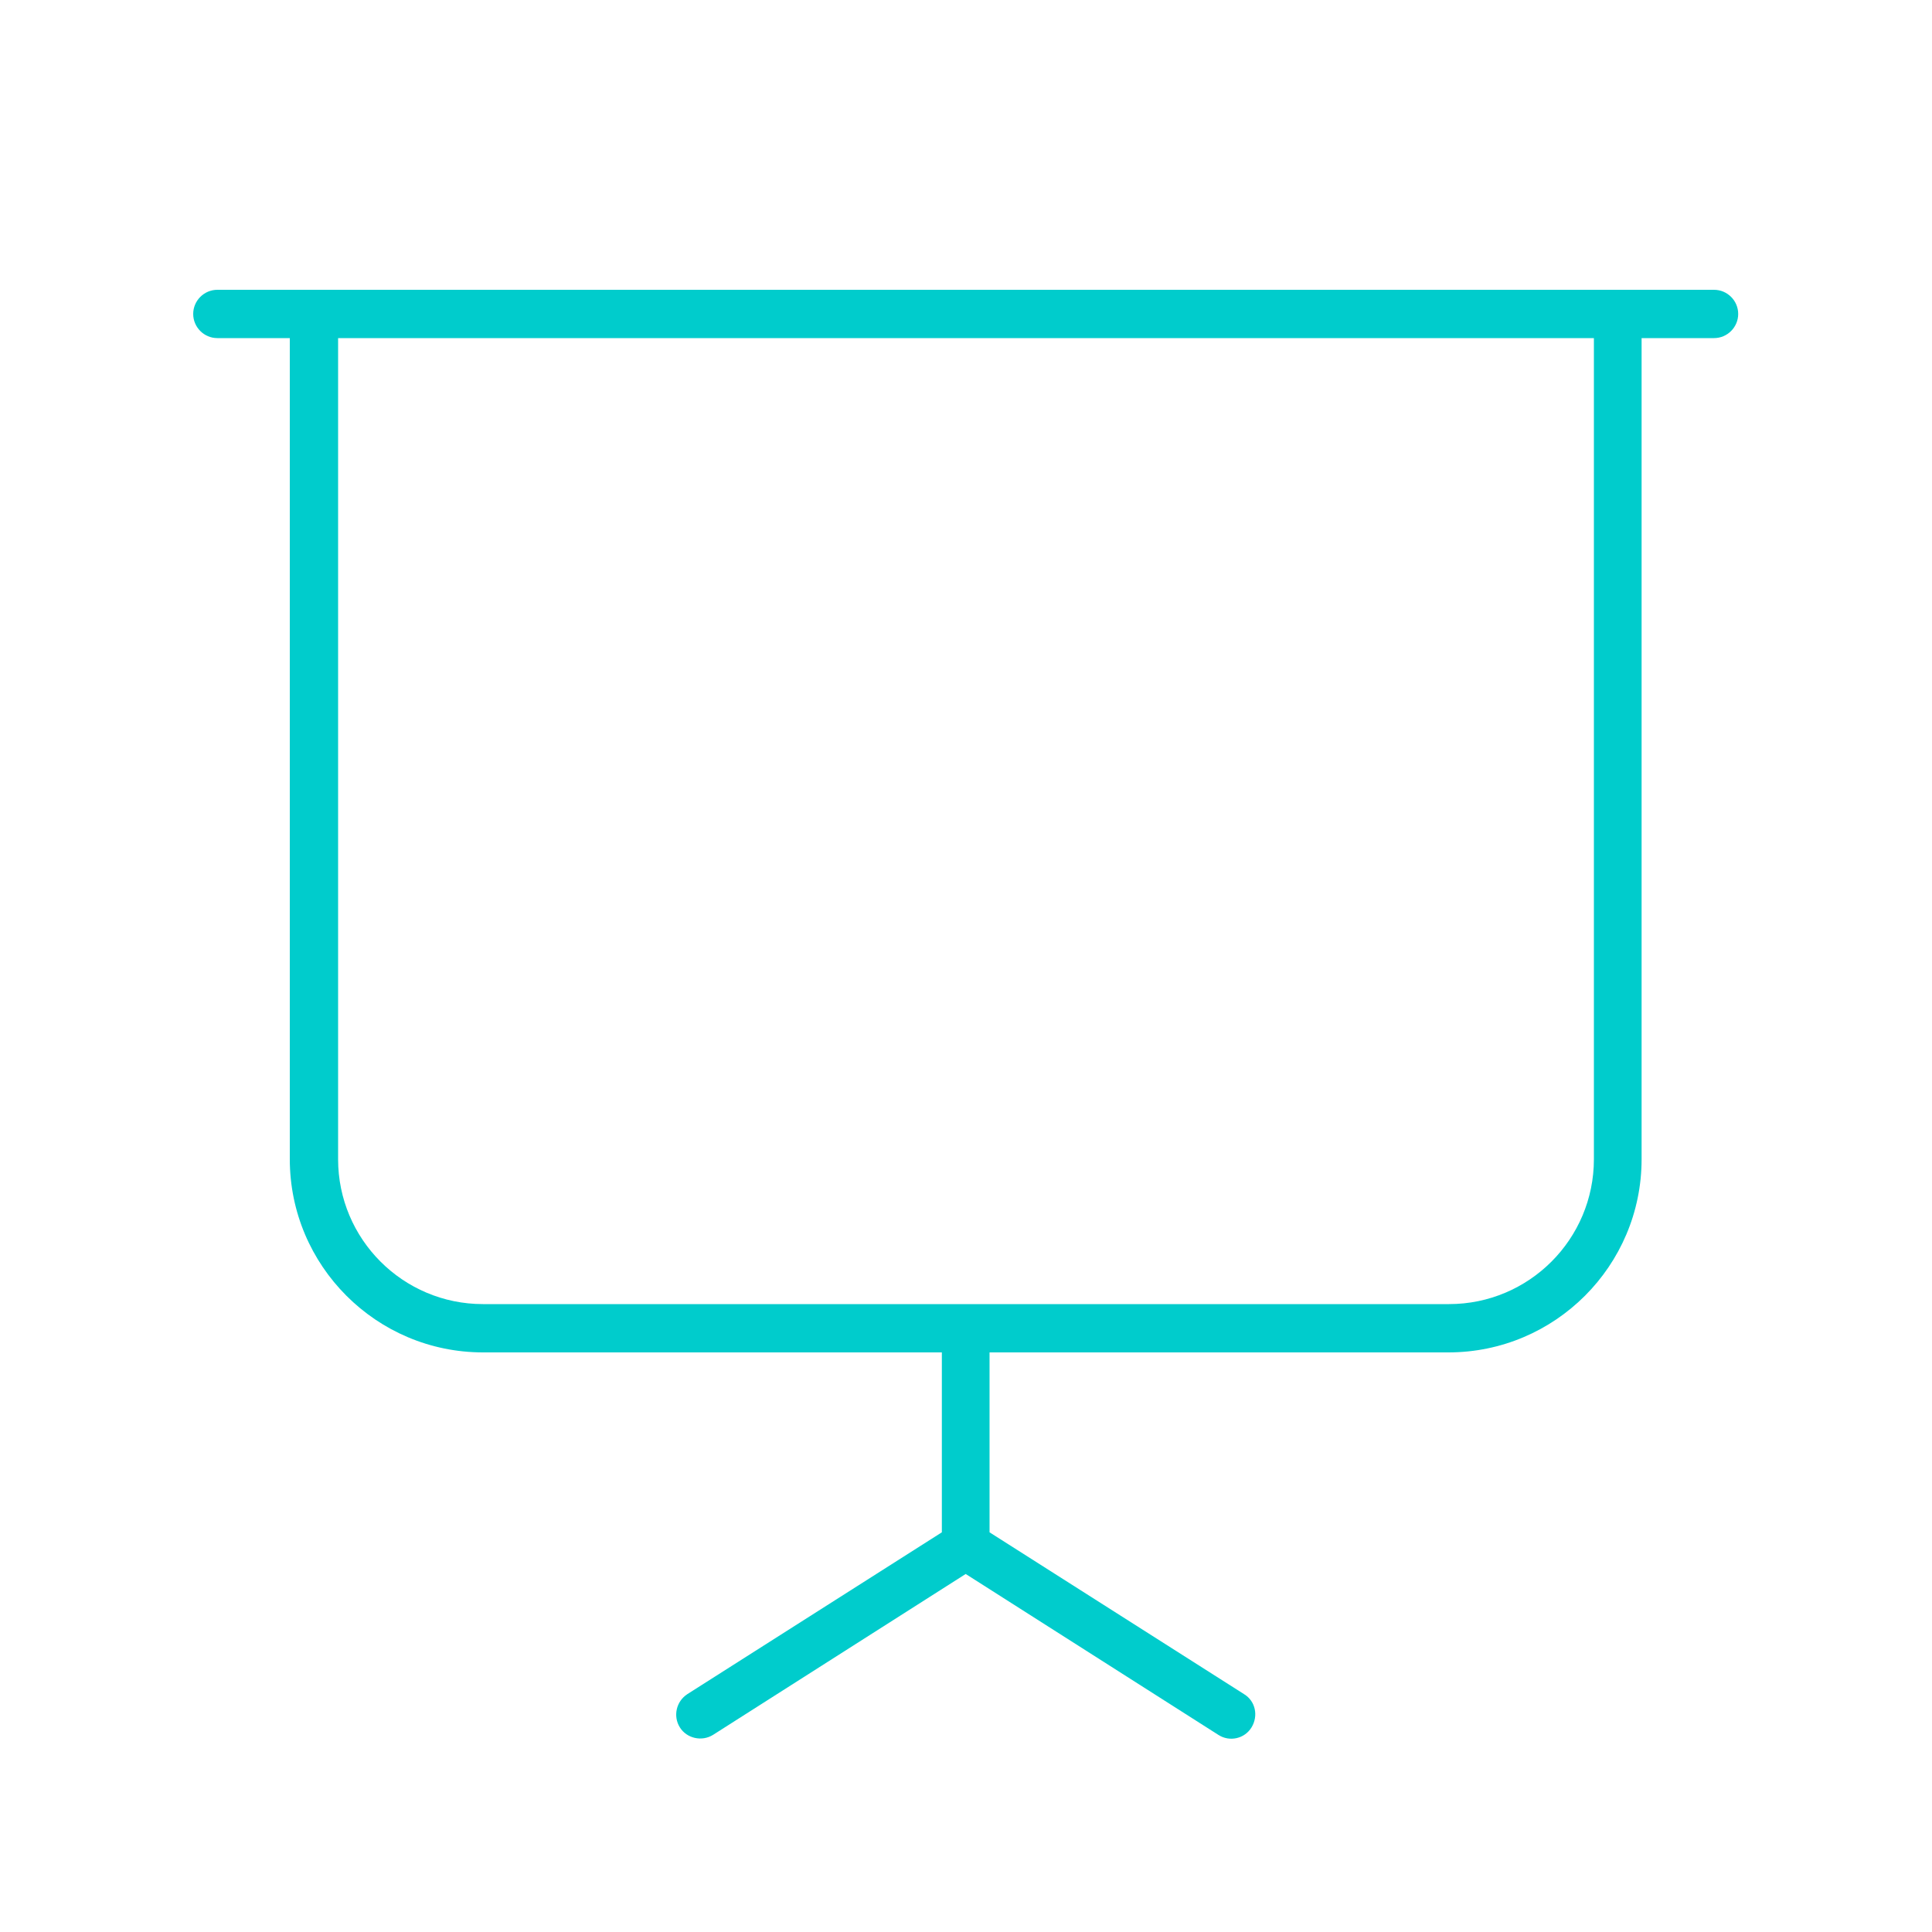 <svg xmlns="http://www.w3.org/2000/svg" viewBox="0 0 640 640"><!--!Font Awesome Pro 7.1.0 by @fontawesome - https://fontawesome.com License - https://fontawesome.com/license (Commercial License) Copyright 2025 Fonticons, Inc.--><path fill="#00cccc" d="M72 96C67.6 96 64 99.6 64 104C64 108.4 67.6 112 72 112L96 112L96 384C96 419.3 124.7 448 160 448L312 448L312 507.6L227.7 561.2C224 563.6 222.9 568.5 225.2 572.2C227.5 575.9 232.5 577 236.2 574.7L319.9 521.4L403.6 574.7C407.3 577.1 412.3 576 414.6 572.2C416.9 568.4 415.9 563.5 412.1 561.2L327.8 507.6L327.8 448L479.8 448C515.1 448 543.8 419.3 543.8 384L543.8 112L567.8 112C572.2 112 575.8 108.4 575.8 104C575.8 99.6 572.2 96 567.8 96L72 96zM528 112L528 384C528 410.5 506.5 432 480 432L160 432C133.5 432 112 410.5 112 384L112 112L528 112z"/></svg>